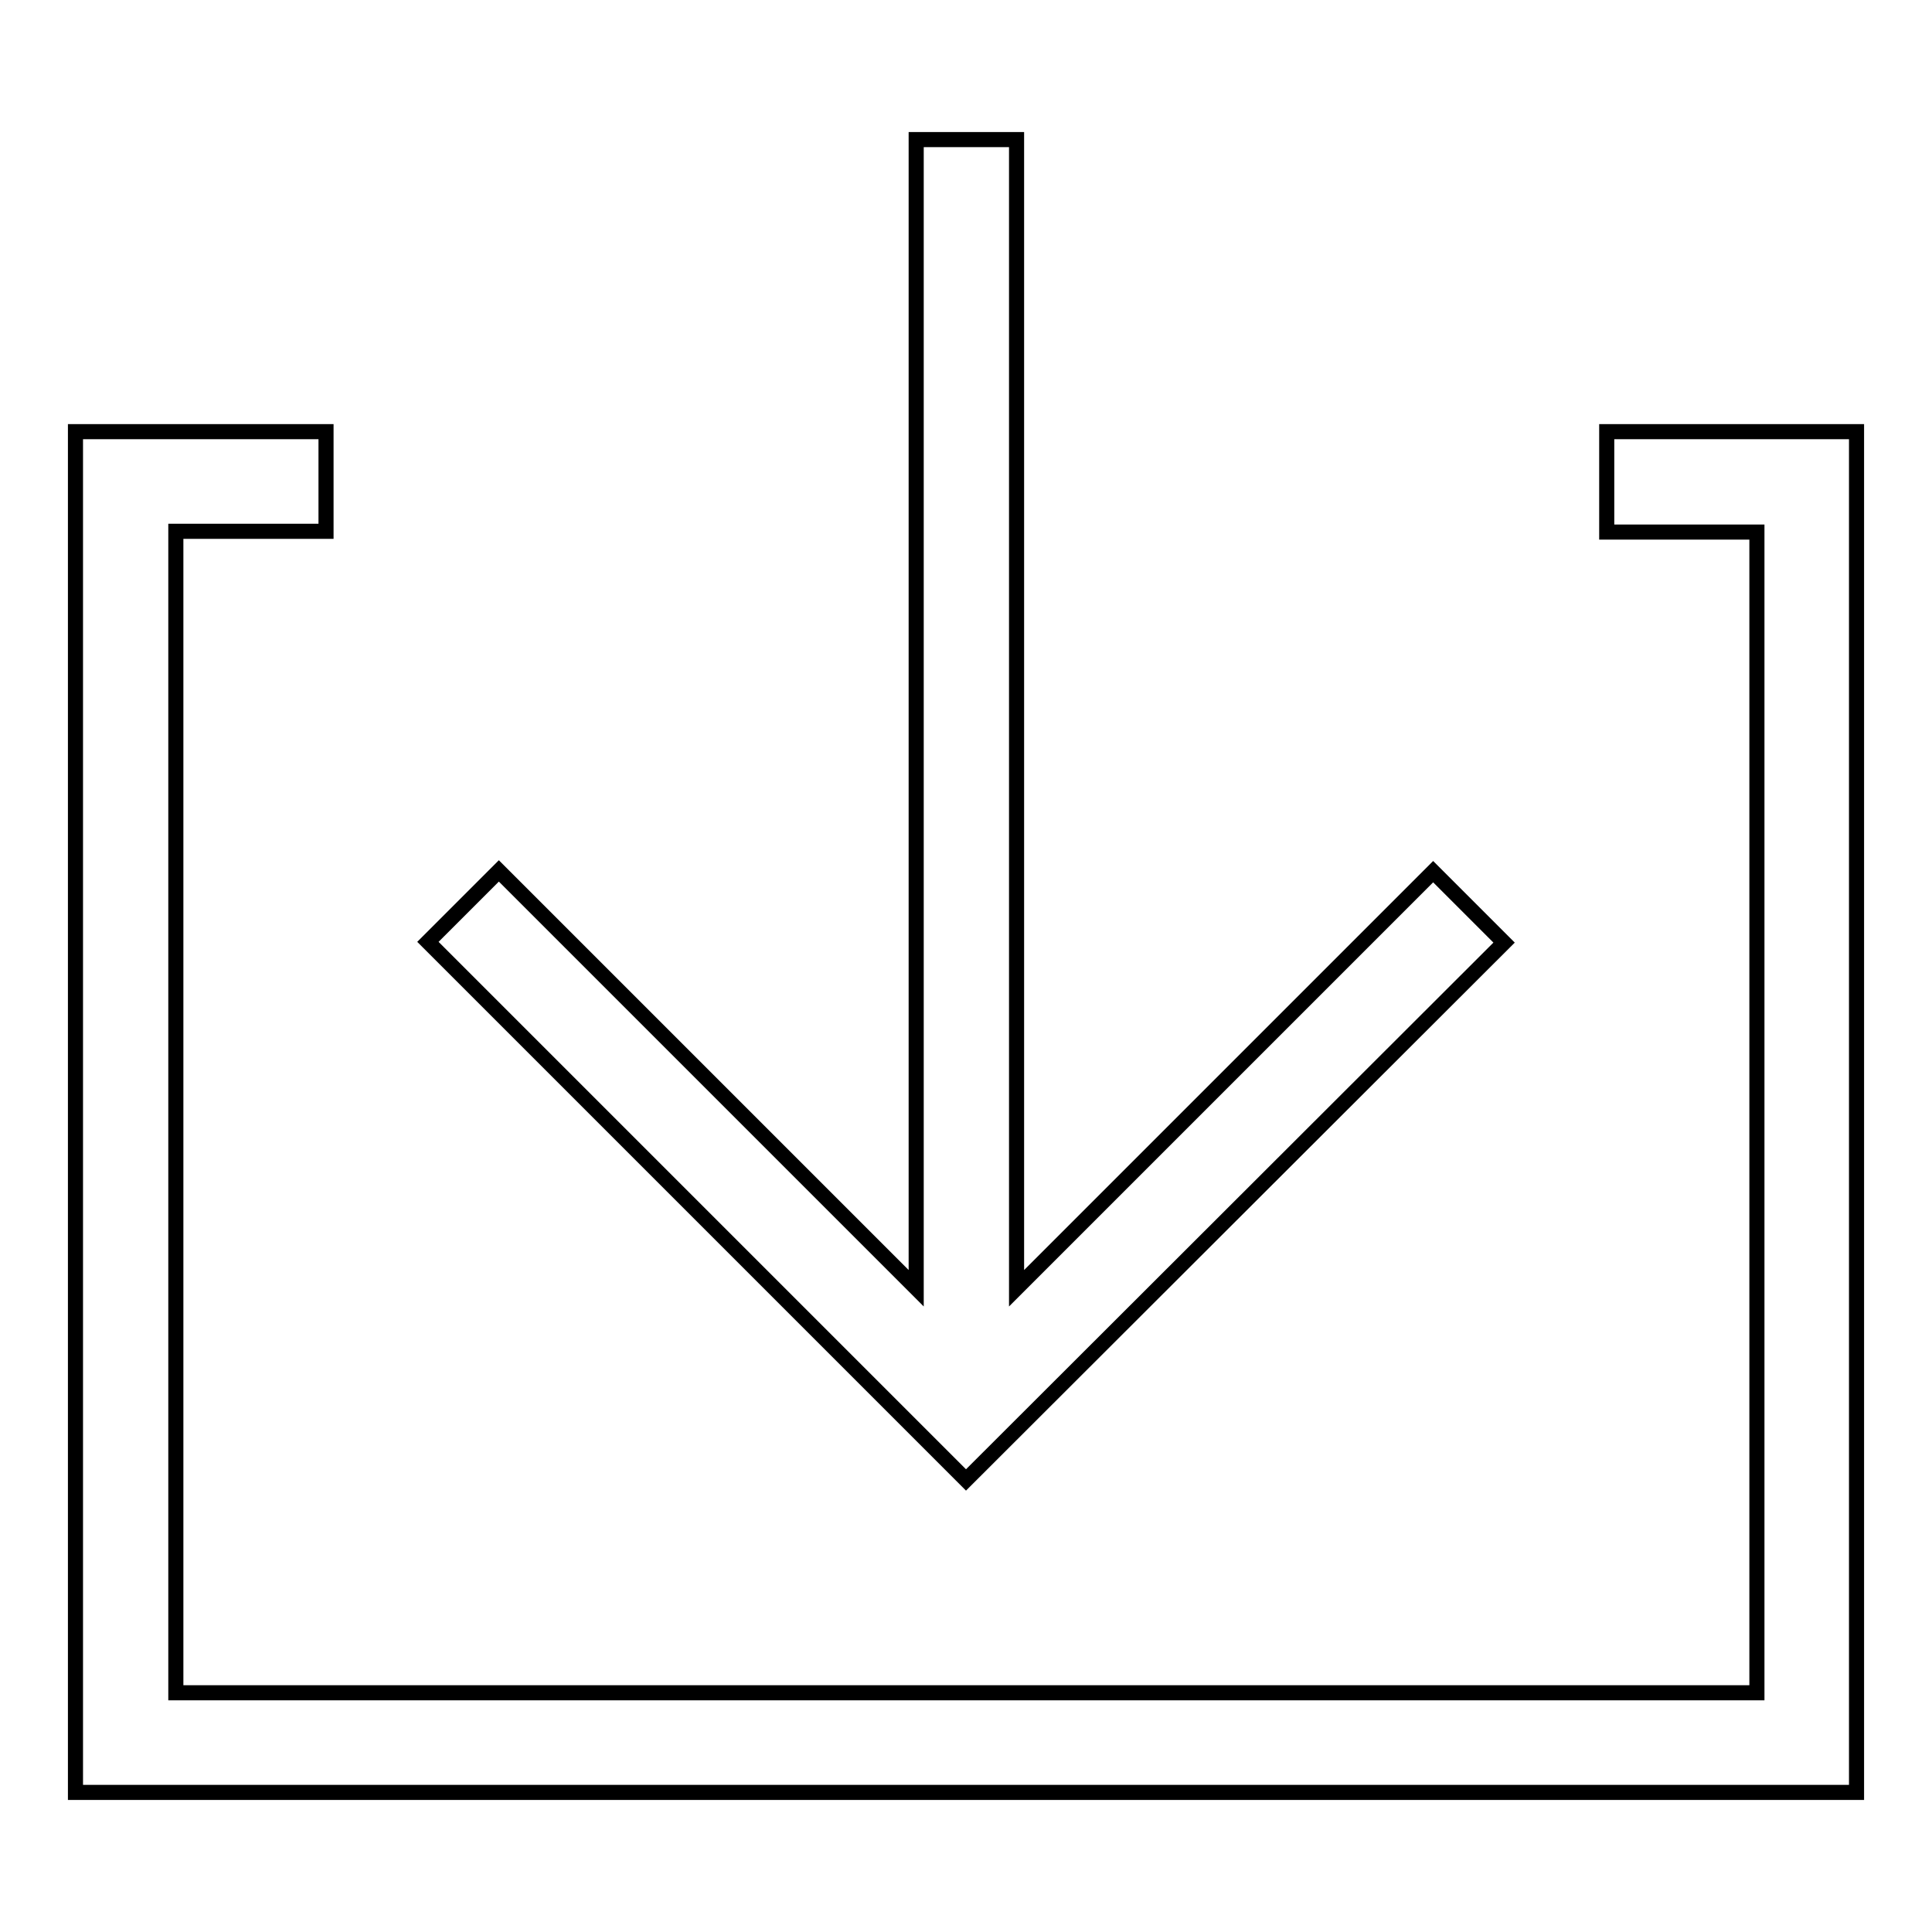<?xml version="1.0" encoding="utf-8"?>
<!-- Svg Vector Icons : http://www.onlinewebfonts.com/icon -->
<!DOCTYPE svg PUBLIC "-//W3C//DTD SVG 1.1//EN" "http://www.w3.org/Graphics/SVG/1.1/DTD/svg11.dtd">
<svg version="1.1" xmlns="http://www.w3.org/2000/svg" xmlns:xlink="http://www.w3.org/1999/xlink" x="0px" y="0px" viewBox="0 0 256 256" enable-background="new 0 0 256 256" xml:space="preserve">
<g> <path stroke-width="2" fill-opacity="0" stroke="#000000"  d="M121.4,170.7V18.5h13.3v152.2l55.2-55.2l9.4,9.4L128,196.1l-71.3-71.3l9.4-9.4L121.4,170.7z M212.9,57.2 v13.3h19.9v153.8H23.3V70.4h19.9V57.2H10v180.3h236V57.2H212.9z"/></g>
</svg>